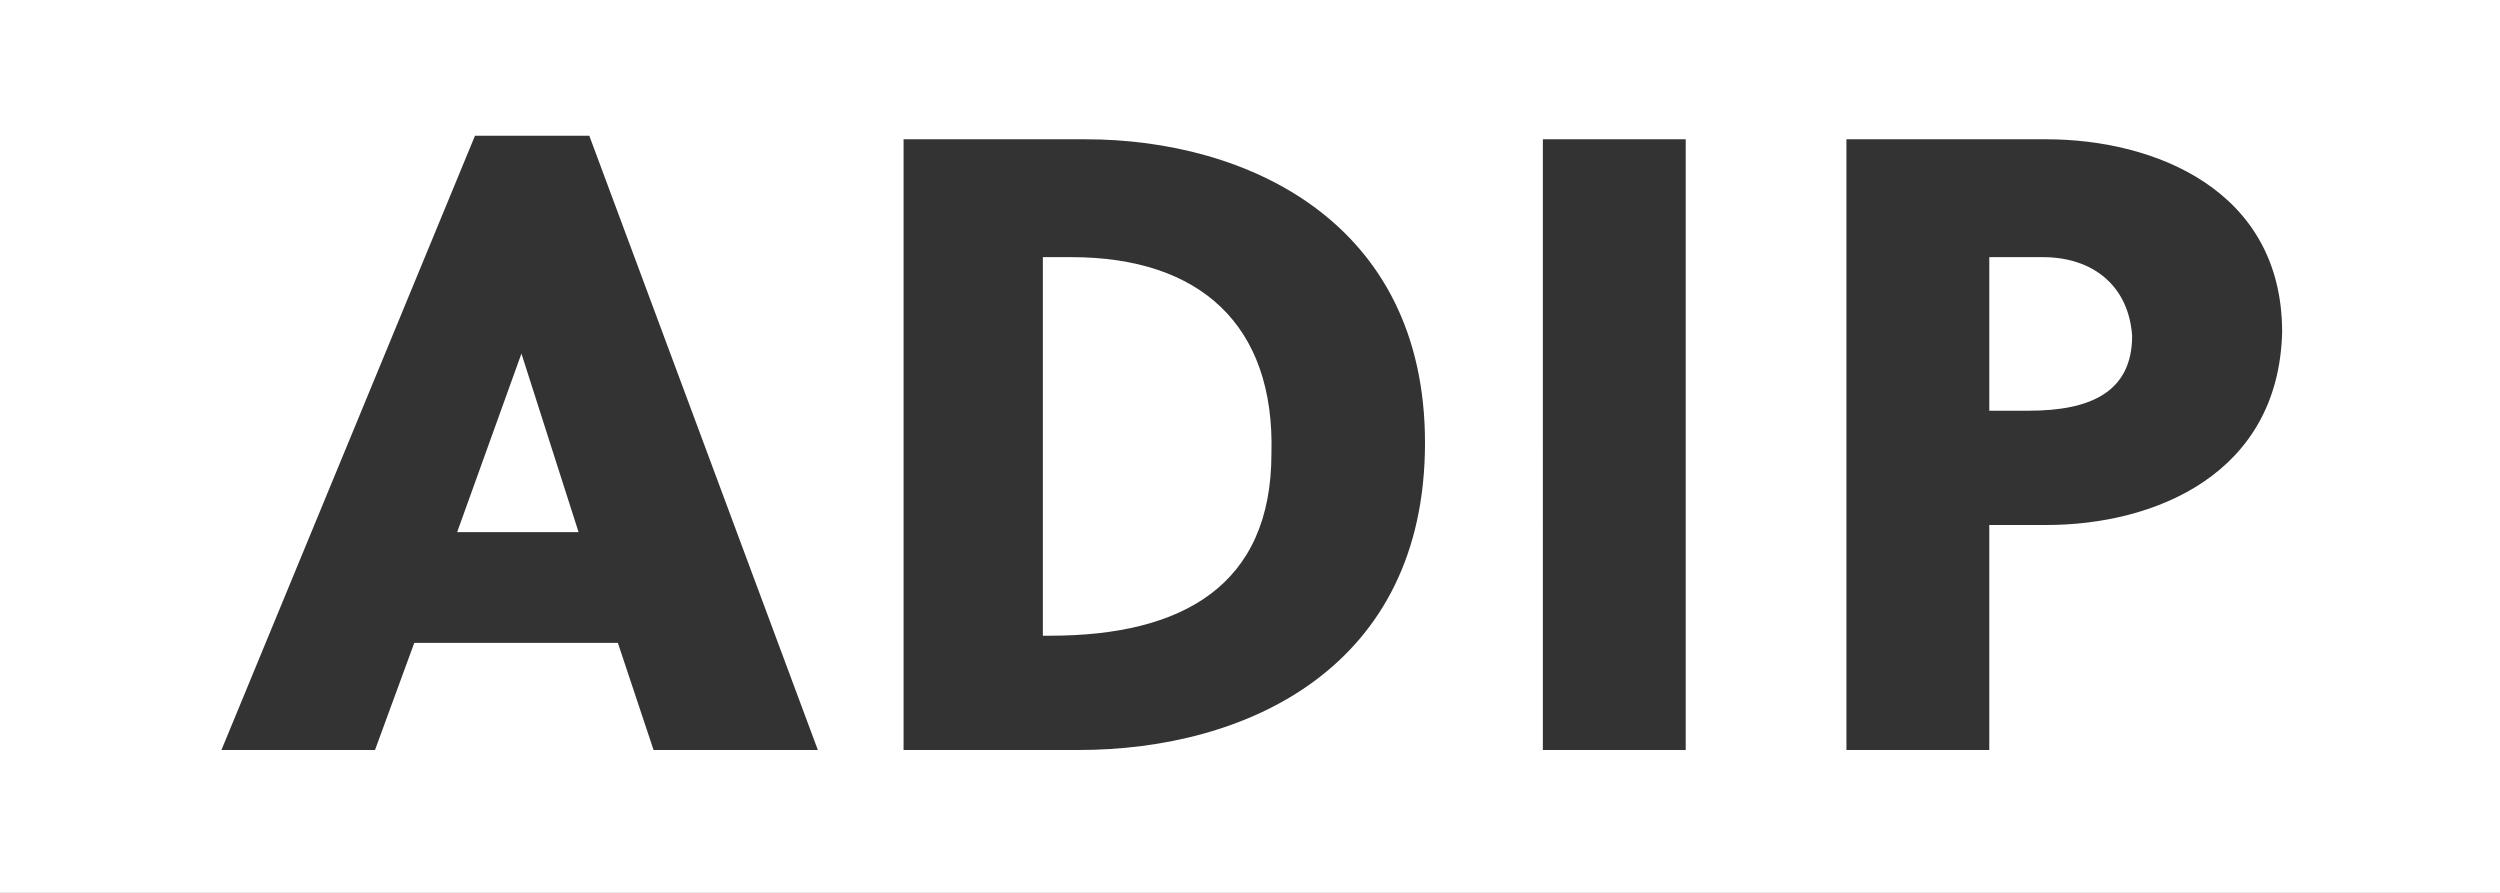 <?xml version="1.0" encoding="utf-8"?>
<!-- Generator: Adobe Illustrator 25.0.0, SVG Export Plug-In . SVG Version: 6.00 Build 0)  -->
<svg version="1.1" id="Layer_1" xmlns="http://www.w3.org/2000/svg" xmlns:xlink="http://www.w3.org/1999/xlink" x="0px" y="0px"
	 viewBox="0 0 70 25" style="enable-background:new 0 0 70 25;" xml:space="preserve">
<rect x="0" y="0" width="70" height="25" fill="#333333" stroke="none"/>
<style type="text/css">
	.st0{fill:#FFFFFF;}
</style>
<g>
	<g>
		<path class="st0" d="M57.2,7.2h-1.5v4.3h1.1c1.7,0,2.9-0.5,2.9-2.1C59.6,8,58.6,7.2,57.2,7.2z"/>
	</g>
	<g>
		<path class="st0" d="M30,7.2h-0.8v10.6h0.2c3.7,0,6.2-1.4,6.2-5.1C35.7,9.1,33.6,7.2,30,7.2z"/>
	</g>
	<g>
		<polygon class="st0" points="14.6,9.9 12.8,14.9 16.2,14.9 14.6,9.9 		"/>
	</g>
	<g>
		<path class="st0" d="M0,0v25h70V0H0z M18.3,21l-1-3h-5.7l-1.1,3H6.2l7.1-17.2h3.2L22.9,21H18.3z M30.2,21h-4.9V3.9h5.1
			c4.5,0,9.5,2.3,9.5,8.5C39.9,18.7,34.9,21,30.2,21z M47.2,21h-4V3.9h4V21z M57.3,14.7h-1.6V21h-4V3.9h5.6c3,0,6.6,1.4,6.6,5.4
			C63.8,13.3,60.3,14.7,57.3,14.7z"/>
	</g>
</g>
</svg>
